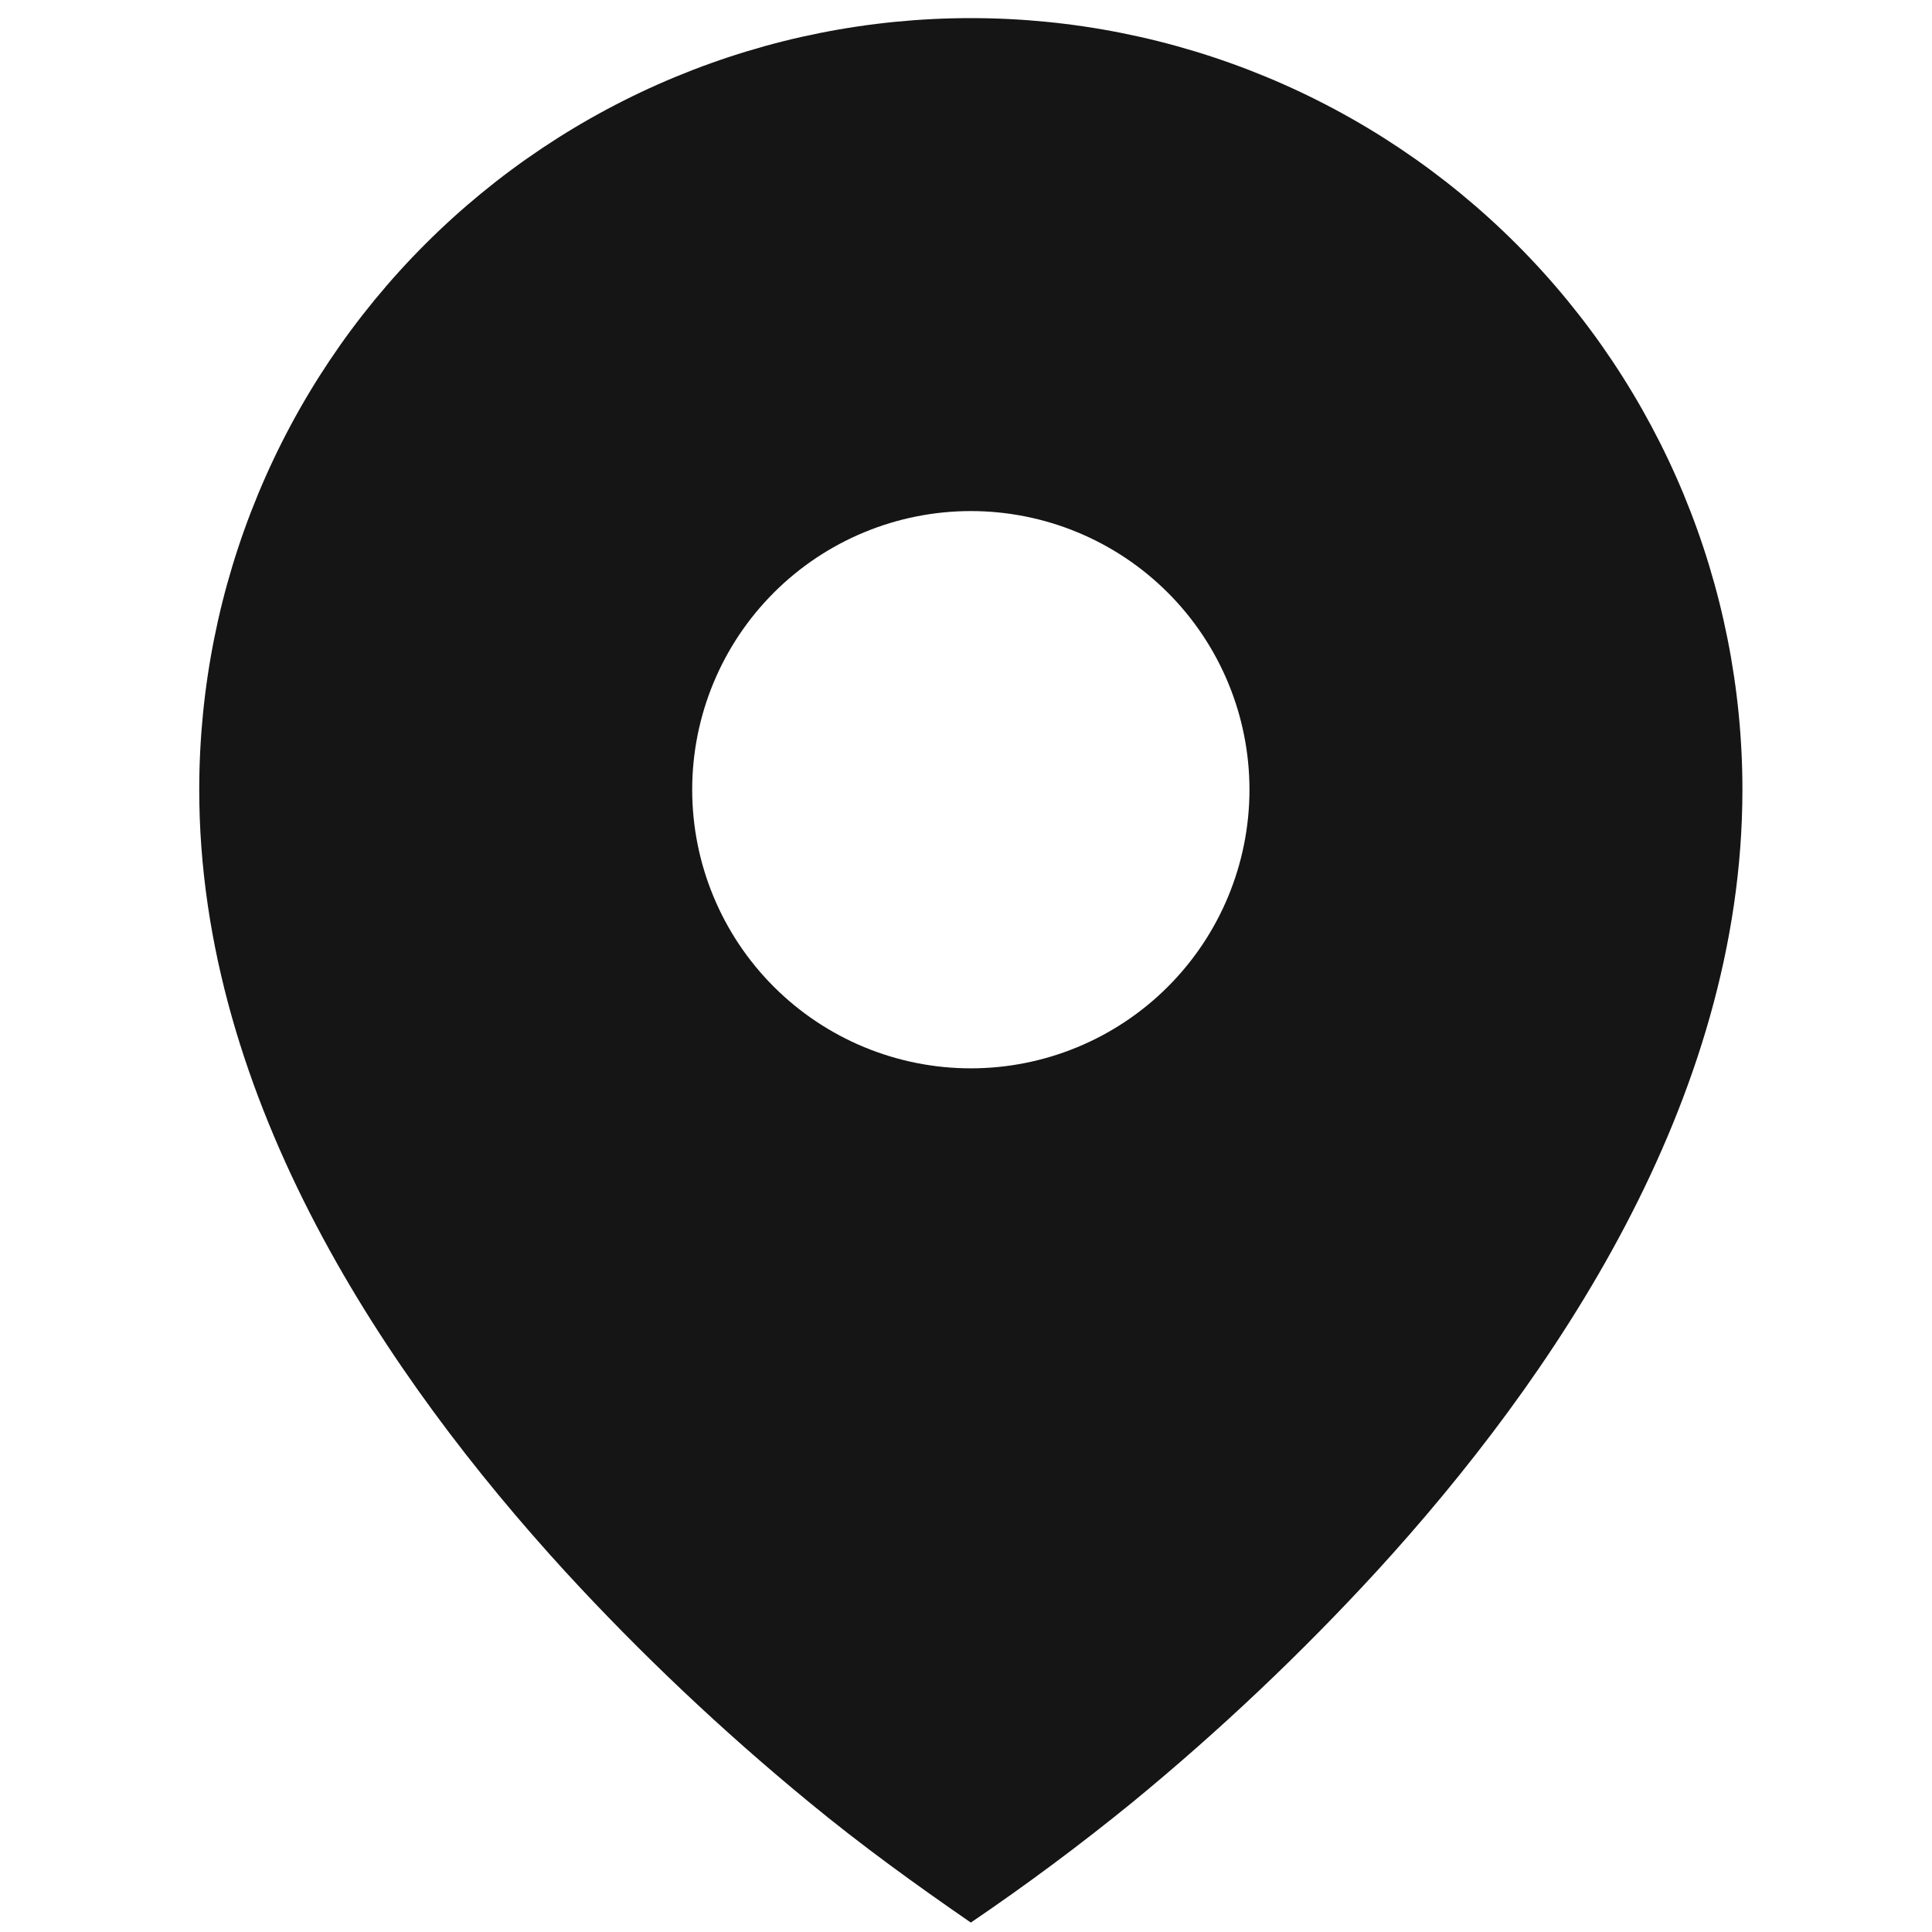 <?xml version="1.0" encoding="UTF-8"?>
<svg xmlns="http://www.w3.org/2000/svg" width="200" height="200" viewBox="0 0 200 200" fill="none">
  <g clip-path="url(#clip0_696_17)">
    <path d="M83.771 186.573C89.149 191.01 94.758 195.066 100.5 199.024C106.255 195.118 111.836 190.964 117.229 186.573C126.22 179.191 134.681 171.186 142.55 162.619C160.69 142.783 180.375 114.028 180.375 81.75C180.375 71.261 178.309 60.874 174.295 51.183C170.281 41.492 164.397 32.687 156.98 25.27C149.563 17.853 140.758 11.969 131.067 7.955C121.376 3.941 110.989 1.875 100.5 1.875C90.011 1.875 79.624 3.941 69.933 7.955C60.242 11.969 51.437 17.853 44.02 25.27C36.603 32.687 30.719 41.492 26.705 51.183C22.691 60.874 20.625 71.261 20.625 81.75C20.625 114.028 40.31 142.774 58.45 162.619C66.319 171.189 74.78 179.188 83.771 186.573ZM100.5 110.594C92.85 110.594 85.514 107.555 80.104 102.146C74.695 96.736 71.656 89.4 71.656 81.75C71.656 74.1 74.695 66.764 80.104 61.354C85.514 55.945 92.85 52.906 100.5 52.906C108.15 52.906 115.486 55.945 120.896 61.354C126.305 66.764 129.344 74.1 129.344 81.75C129.344 89.4 126.305 96.736 120.896 102.146C115.486 107.555 108.15 110.594 100.5 110.594Z" fill="#151515"></path>
  </g>
  <defs>
    <clipPath id="clip0_696_17">
      <rect width="200" height="200" fill="white"></rect>
    </clipPath>
  </defs>
</svg>
